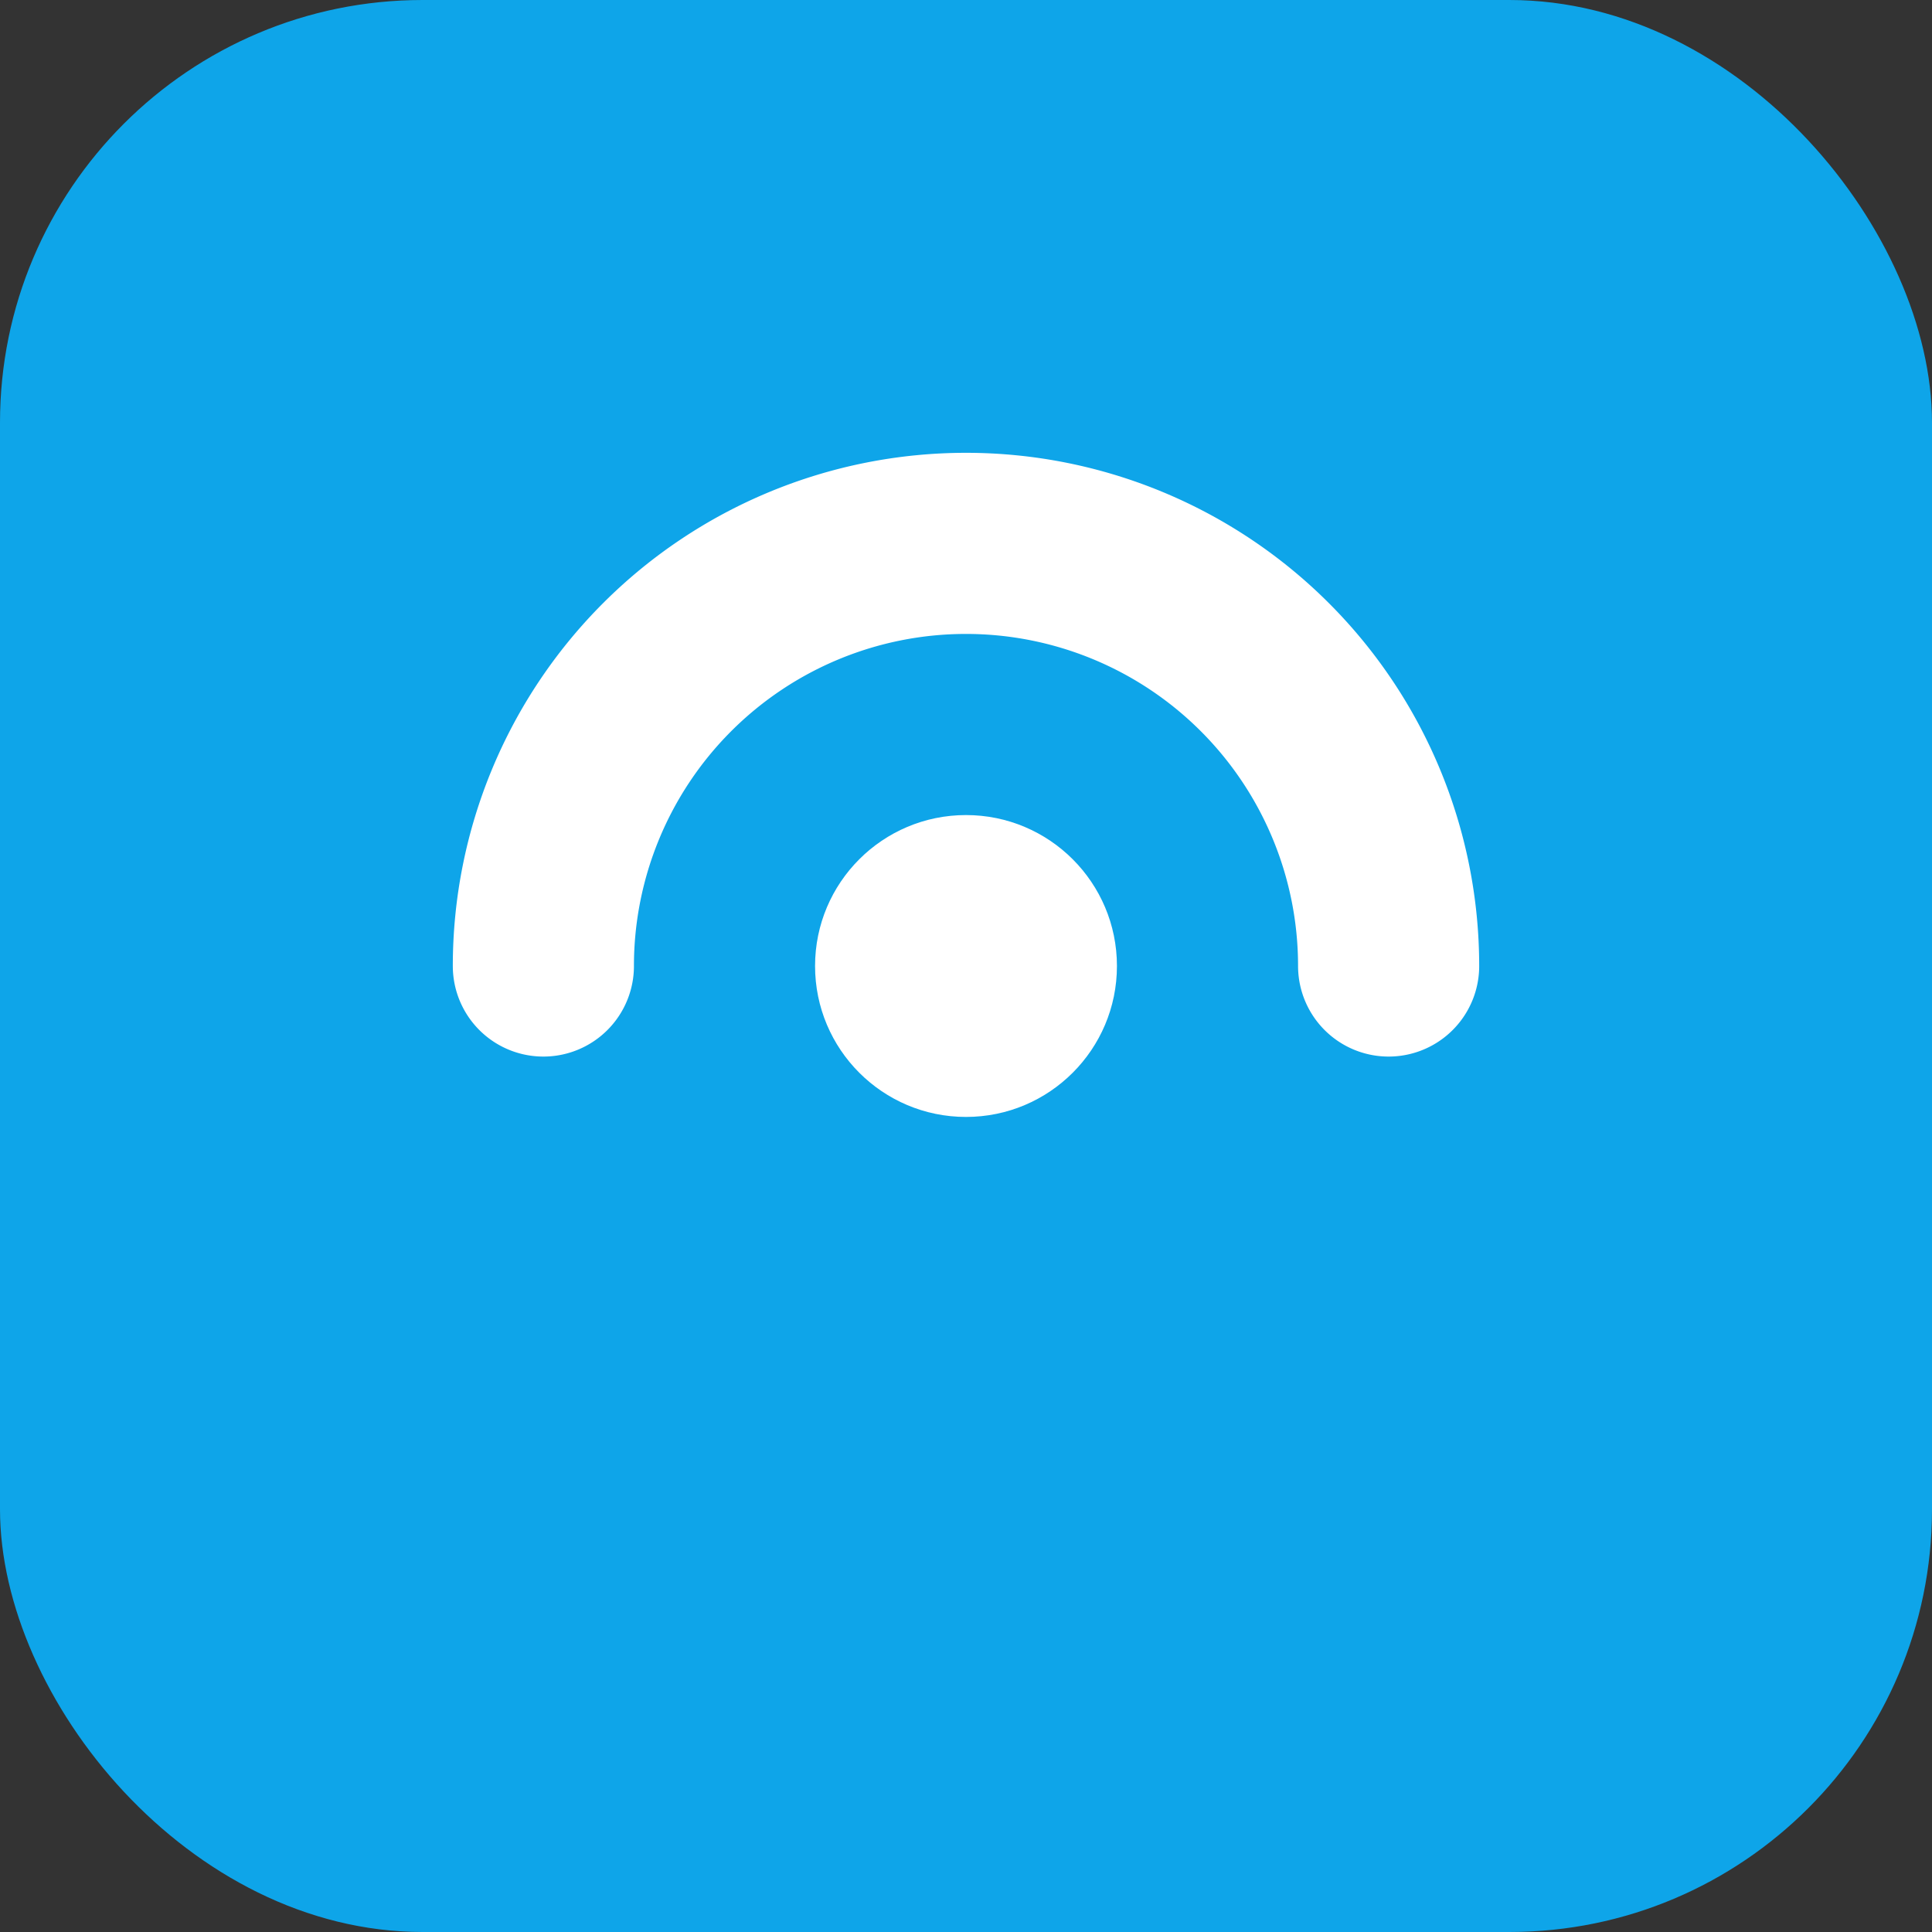 <svg xmlns="http://www.w3.org/2000/svg" width="64" height="64" viewBox="0 0 64 64">
<rect x="0" y="0" width="64" height="64" fill="#333333" stroke="none"/>
<rect width="64" height="64" rx="14" fill="#0ea5e9"/>
<path d="M18 32a14 14 0 1 1 28 0" stroke="white" stroke-width="6" fill="none" stroke-linecap="round"/>
<circle cx="32" cy="32" r="5" fill="white"/></svg>